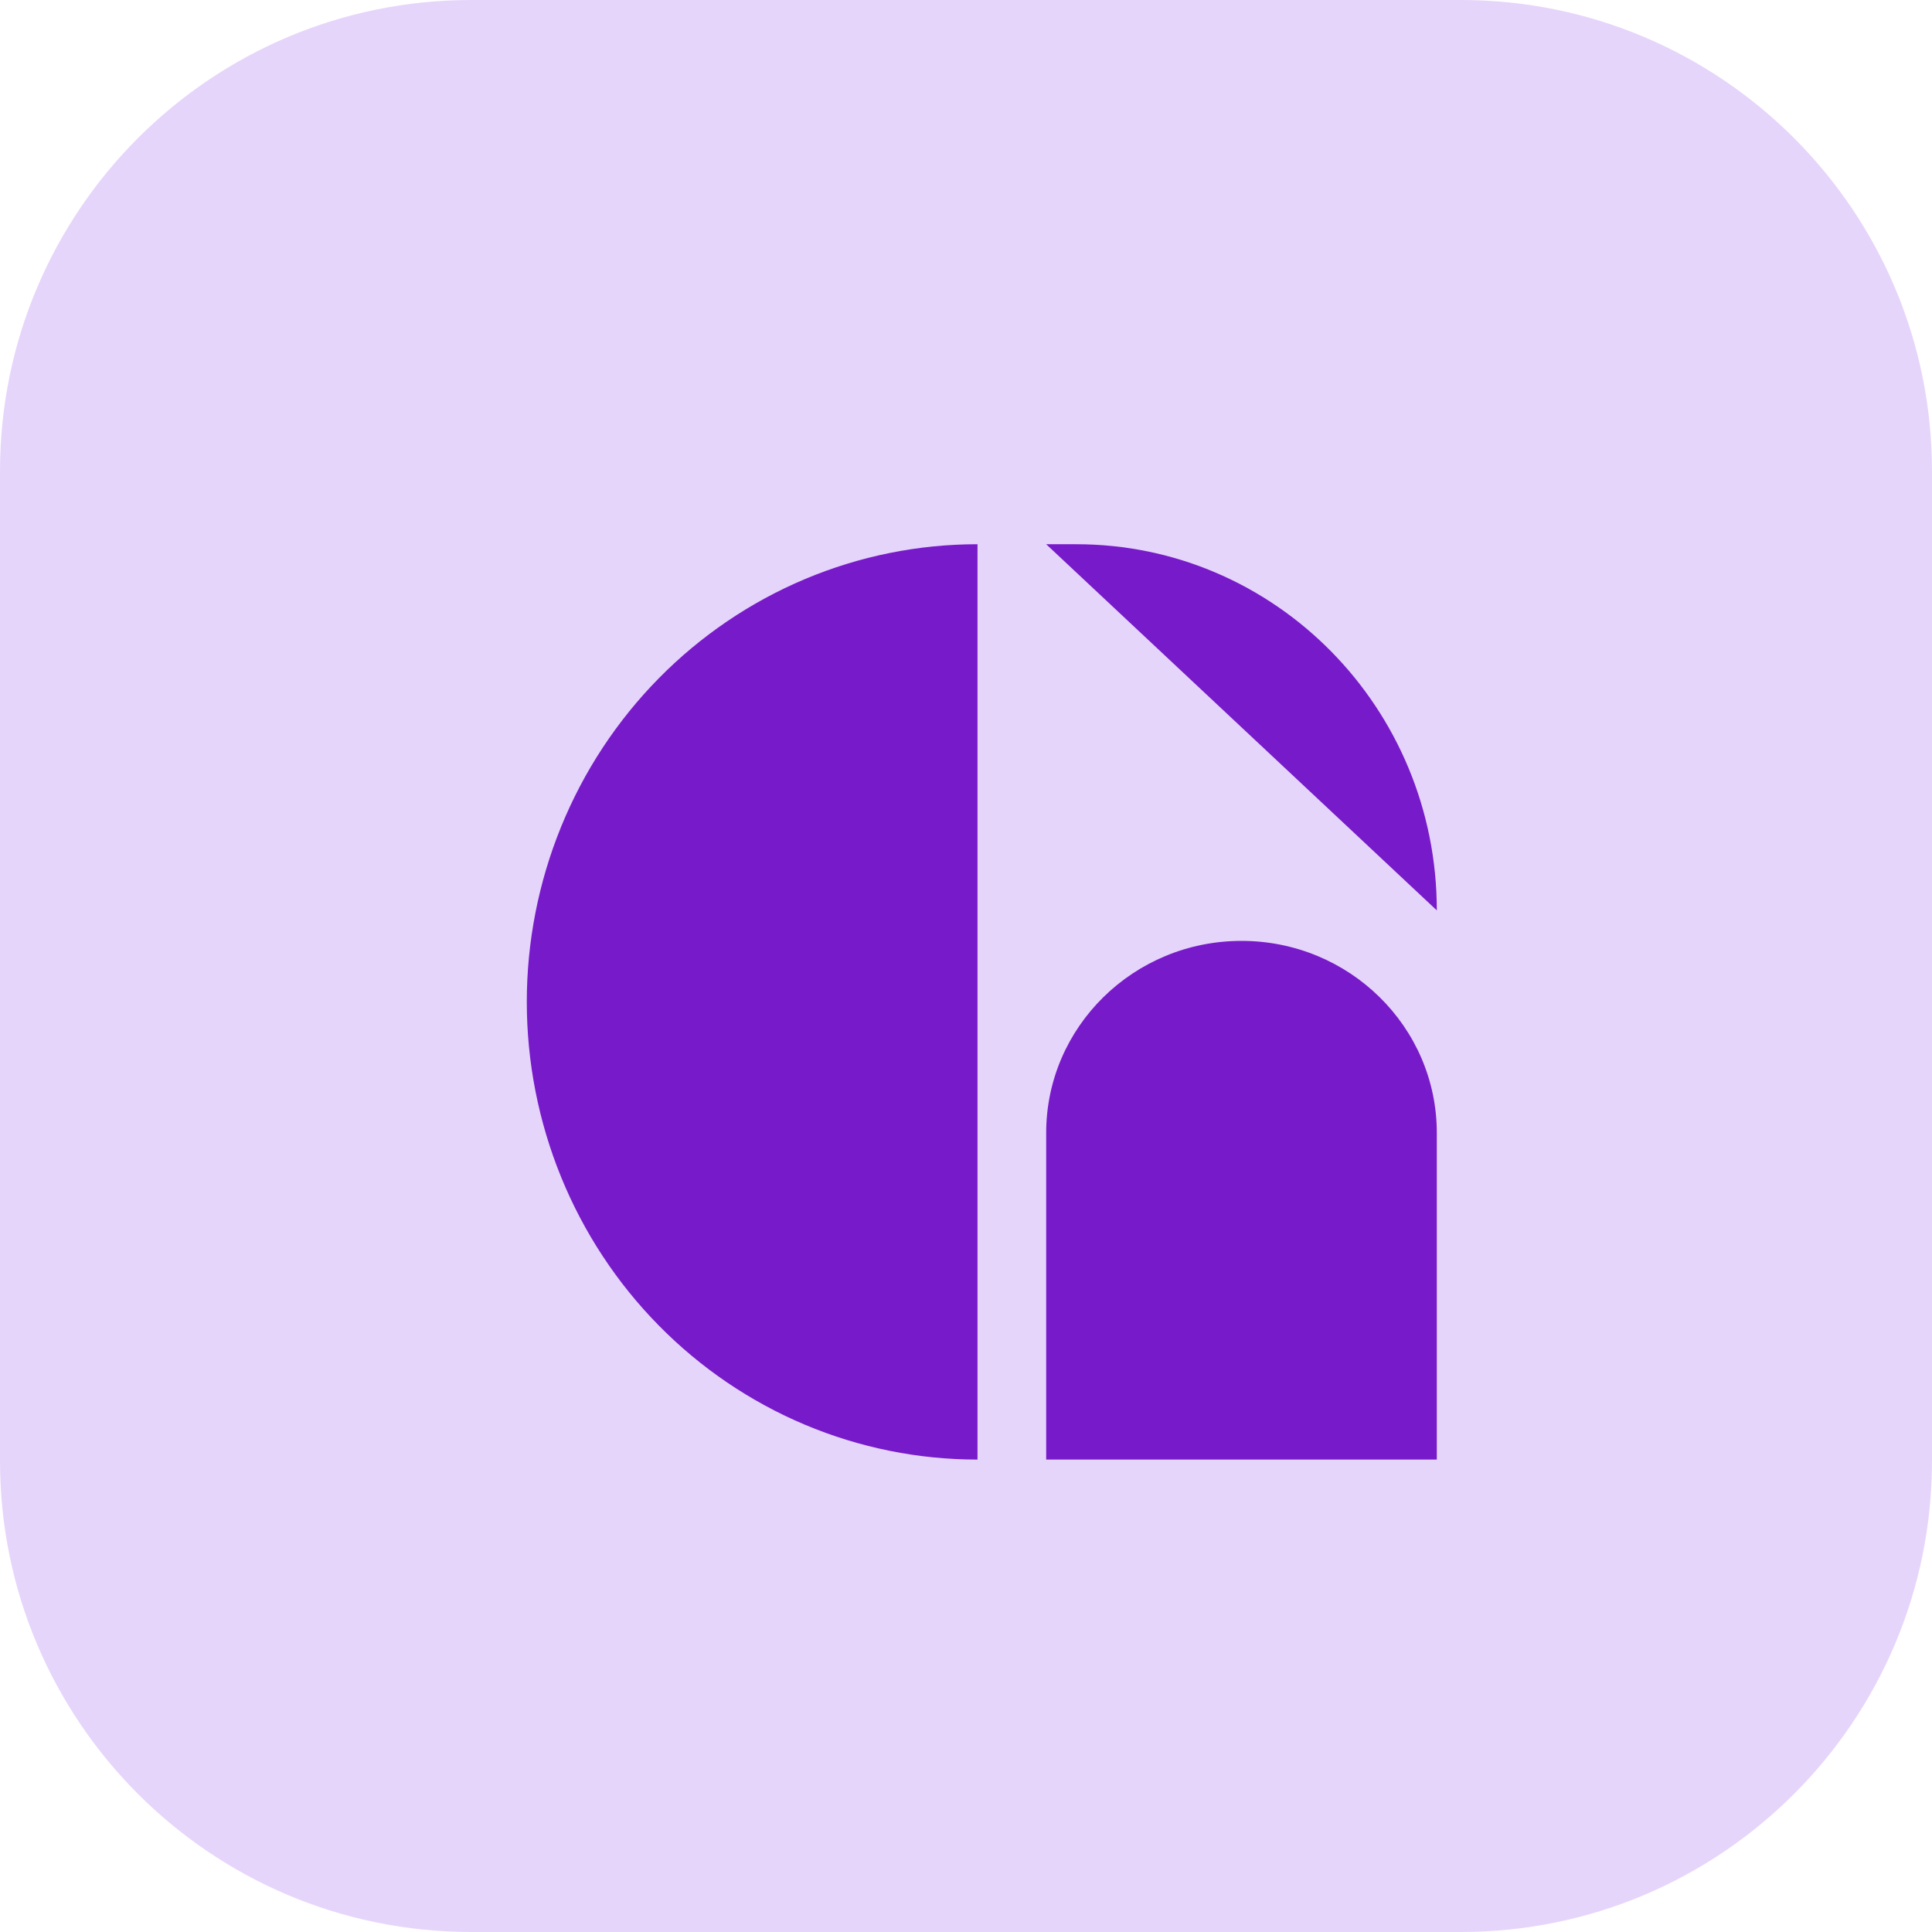 <svg width="42" height="42" viewBox="0 0 42 42"
fill="none" xmlns="http://www.w3.org/2000/svg">
  <path d="M0 10.244C0 4.586 4.586 0 10.244 0H31.756C37.414 0 42 4.586 42 10.244V31.756C42 37.414 37.414 42 31.756 42H10.244C4.586 42 0 37.414 0 31.756V10.244Z"
  fill="#E6D5FA"/>
  <path d="M21.25 11.831C19.963 11.831 18.689 12.088 17.5 12.588C16.312 13.088 15.232 13.821 14.322 14.745C13.412 15.669 12.69 16.766 12.198 17.973C11.706 19.18 11.452 20.474 11.452 21.78C11.452 23.087 11.706 24.381 12.198 25.588C12.69 26.795 13.412 27.892 14.322 28.816C15.232 29.74 16.312 30.473 17.5 30.973C18.689 31.473 19.963 31.73 21.25 31.73L21.25 11.831Z"
  fill="#771AC9"/>
  <path d="M22.743 11.831H23.396C27.725 11.831 31.235 15.395 31.235 19.791L22.743 11.831Z"
  fill="#771AC9"/>
  <path d="M31.235 24.63V31.73H22.743V24.63C22.743 22.324 24.644 20.454 26.989 20.454C29.334 20.454 31.235 22.324 31.235 24.63Z"
  fill="#771AC9"/>
  </svg>
